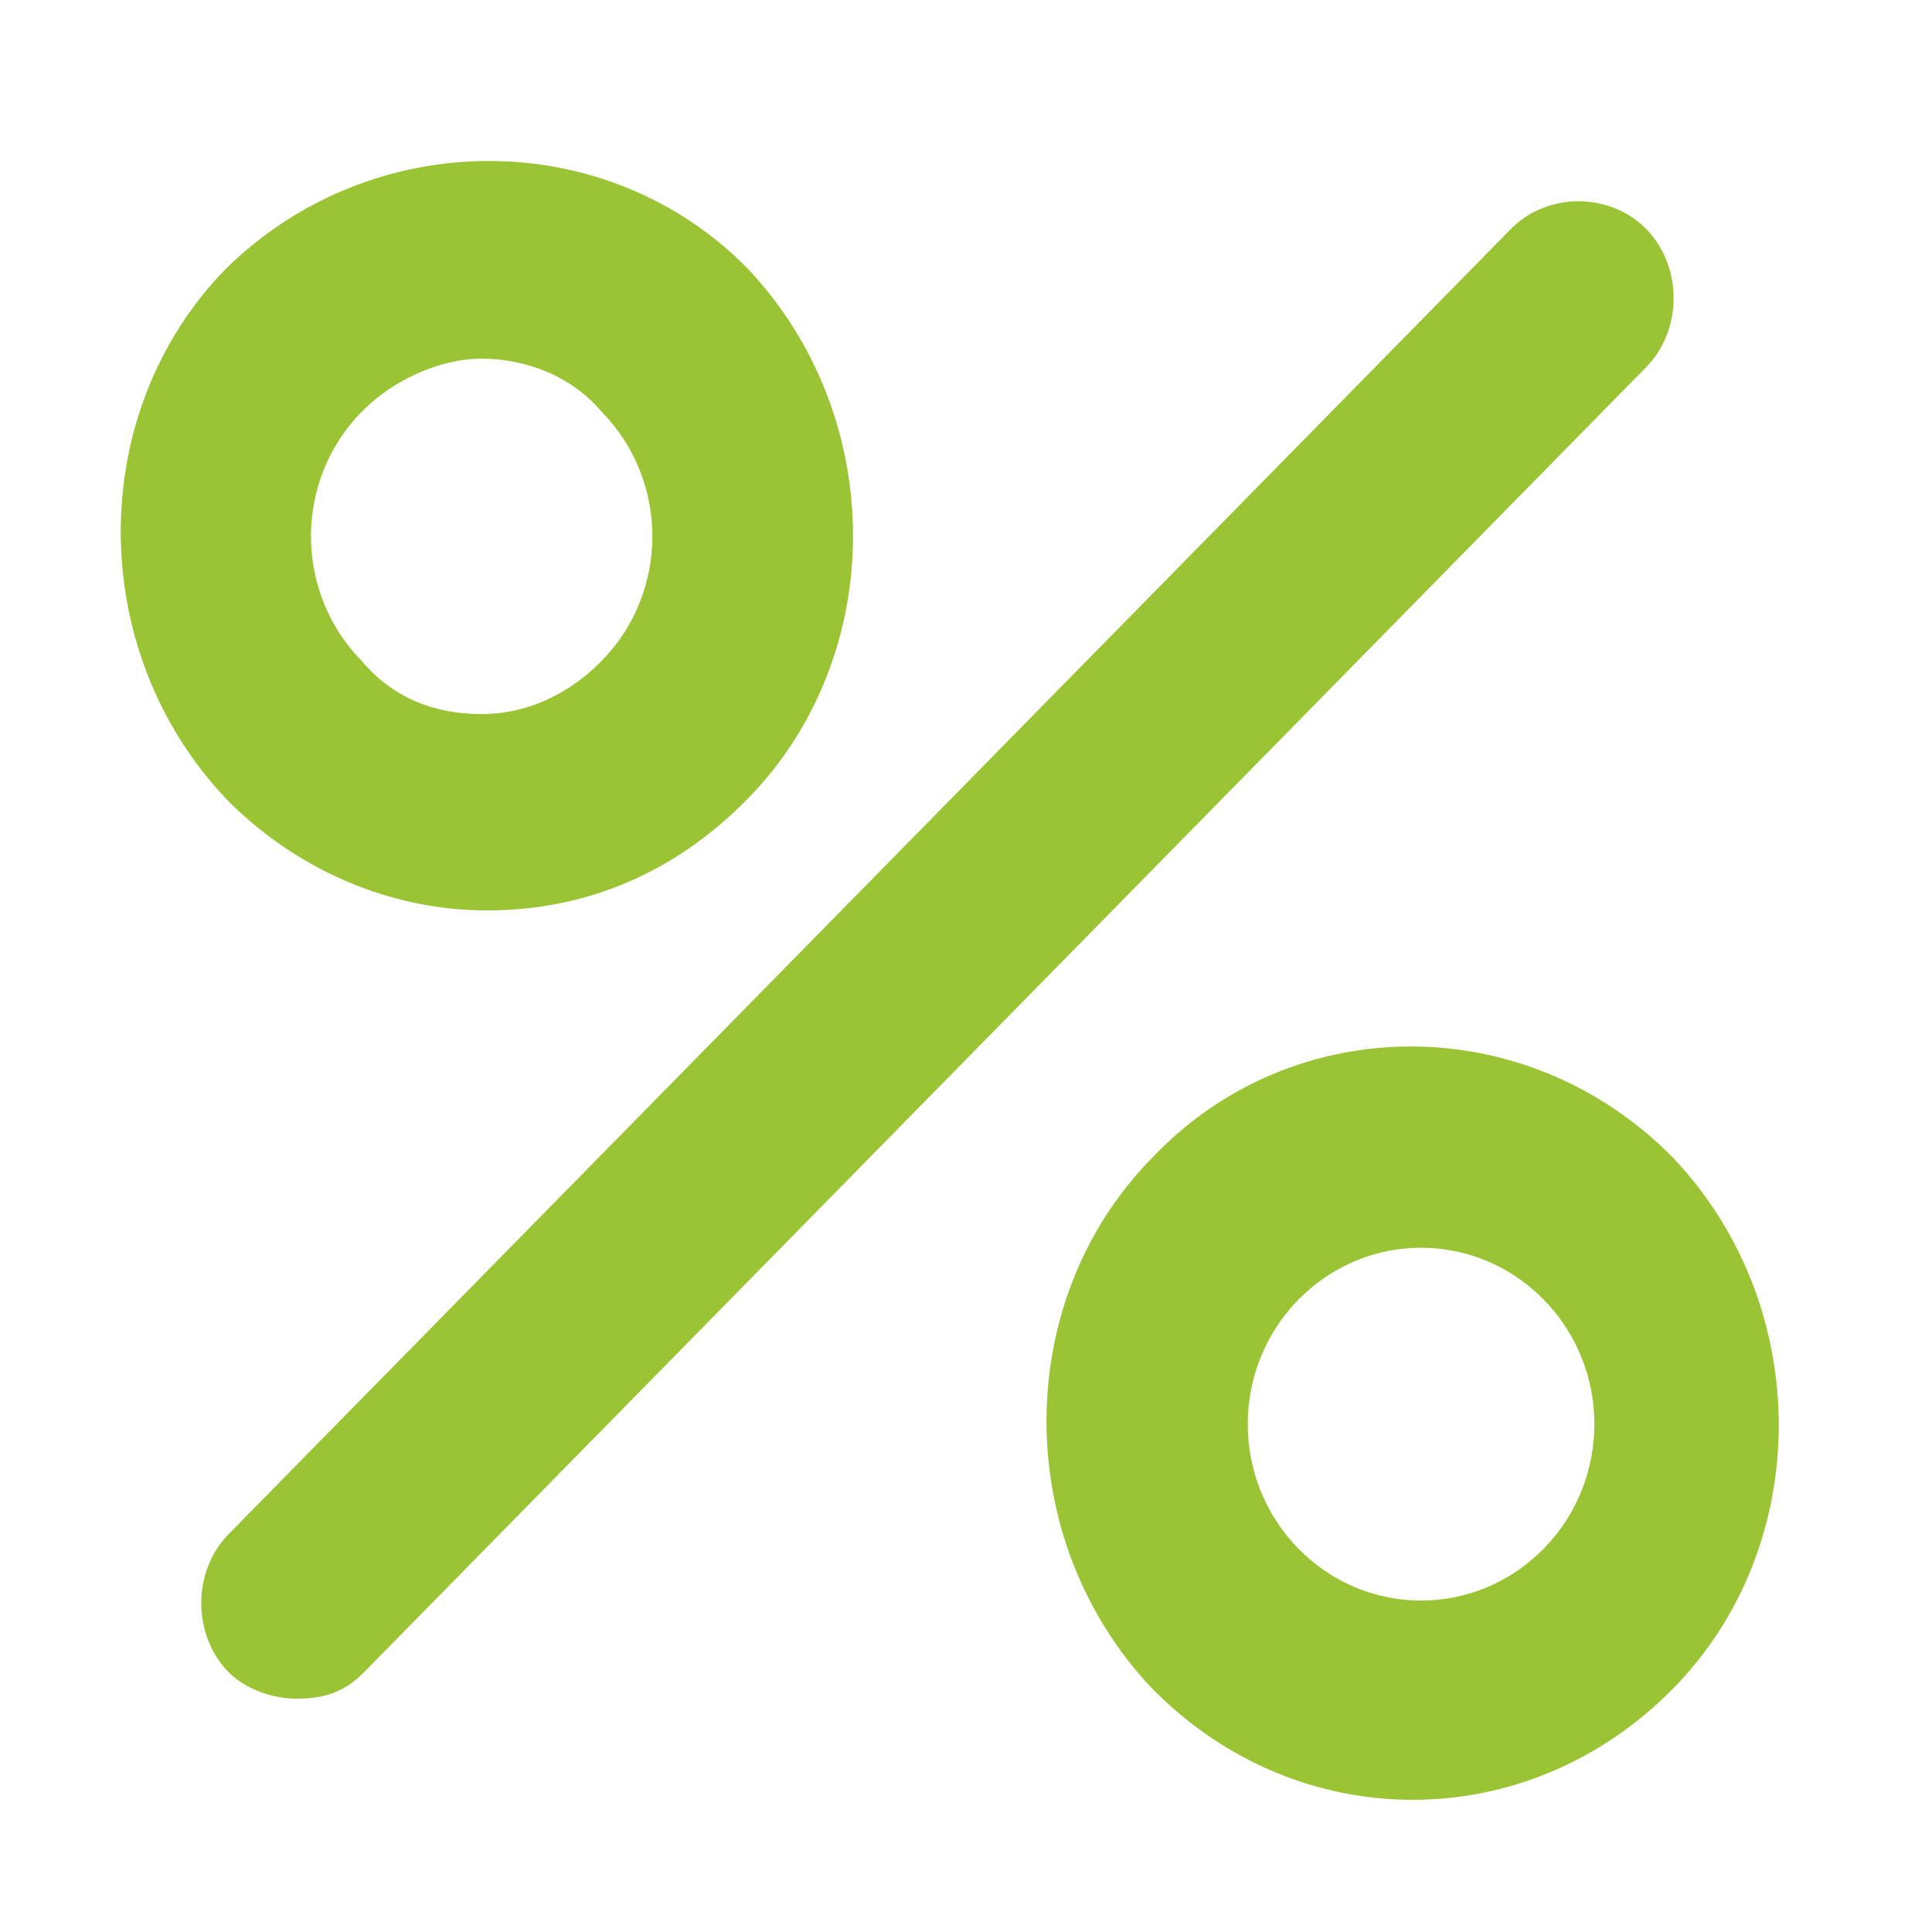 <?xml version="1.0" encoding="UTF-8"?>
<svg width="48px" height="48px" viewBox="0 0 48 48" version="1.1" xmlns="http://www.w3.org/2000/svg" xmlns:xlink="http://www.w3.org/1999/xlink">
    <!-- Generator: Sketch 46.2 (44496) - http://www.bohemiancoding.com/sketch -->
    <title>Icon/Advantages/Percent</title>
    <desc>Created with Sketch.</desc>
    <defs></defs>
    <g id="Symbols" stroke="none" stroke-width="1" fill="none" fill-rule="evenodd">
        <g fill='#9AC433' id="Icon/Advantages/Percent">
        <path d="M8.988,10.227 C9.765,9.438 10.93,8.911 11.967,8.911 C13.003,8.911 14.168,9.306 14.945,10.227 C16.629,11.941 16.629,14.71 14.945,16.422 C14.168,17.213 13.132,17.741 11.967,17.741 C10.801,17.741 9.765,17.346 8.988,16.422 C7.305,14.71 7.305,11.941 8.988,10.227 M12.096,22.619 C14.556,22.619 16.758,21.695 18.571,19.851 C22.067,16.291 22.067,10.361 18.571,6.668 C15.074,3.111 9.247,3.111 5.622,6.668 C2.126,10.229 2.126,16.16 5.622,19.851 C7.305,21.564 9.635,22.619 12.096,22.619 M38.349,32.285 C40.033,33.998 40.033,36.767 38.349,38.48 C36.665,40.194 33.947,40.194 32.263,38.48 C30.579,36.767 30.579,33.998 32.263,32.285 C33.947,30.572 36.665,30.572 38.349,32.285 M28.622,28.768 C25.126,32.326 25.126,38.258 28.622,41.948 C30.435,43.793 32.766,44.716 35.096,44.716 C37.428,44.716 39.759,43.793 41.571,41.948 C45.067,38.39 45.067,32.458 41.571,28.768 C37.946,25.077 32.119,25.077 28.622,28.768 M5.679,38.116 L37.535,5.692 C38.441,4.769 39.995,4.769 40.901,5.692 C41.807,6.615 41.807,8.196 40.901,9.119 L9.046,41.544 C8.528,42.071 8.011,42.202 7.364,42.202 C6.715,42.202 6.069,41.938 5.679,41.544 C4.774,40.621 4.774,39.039 5.679,38.116" id="path-1"></path>
        </g>
    </g>
</svg>